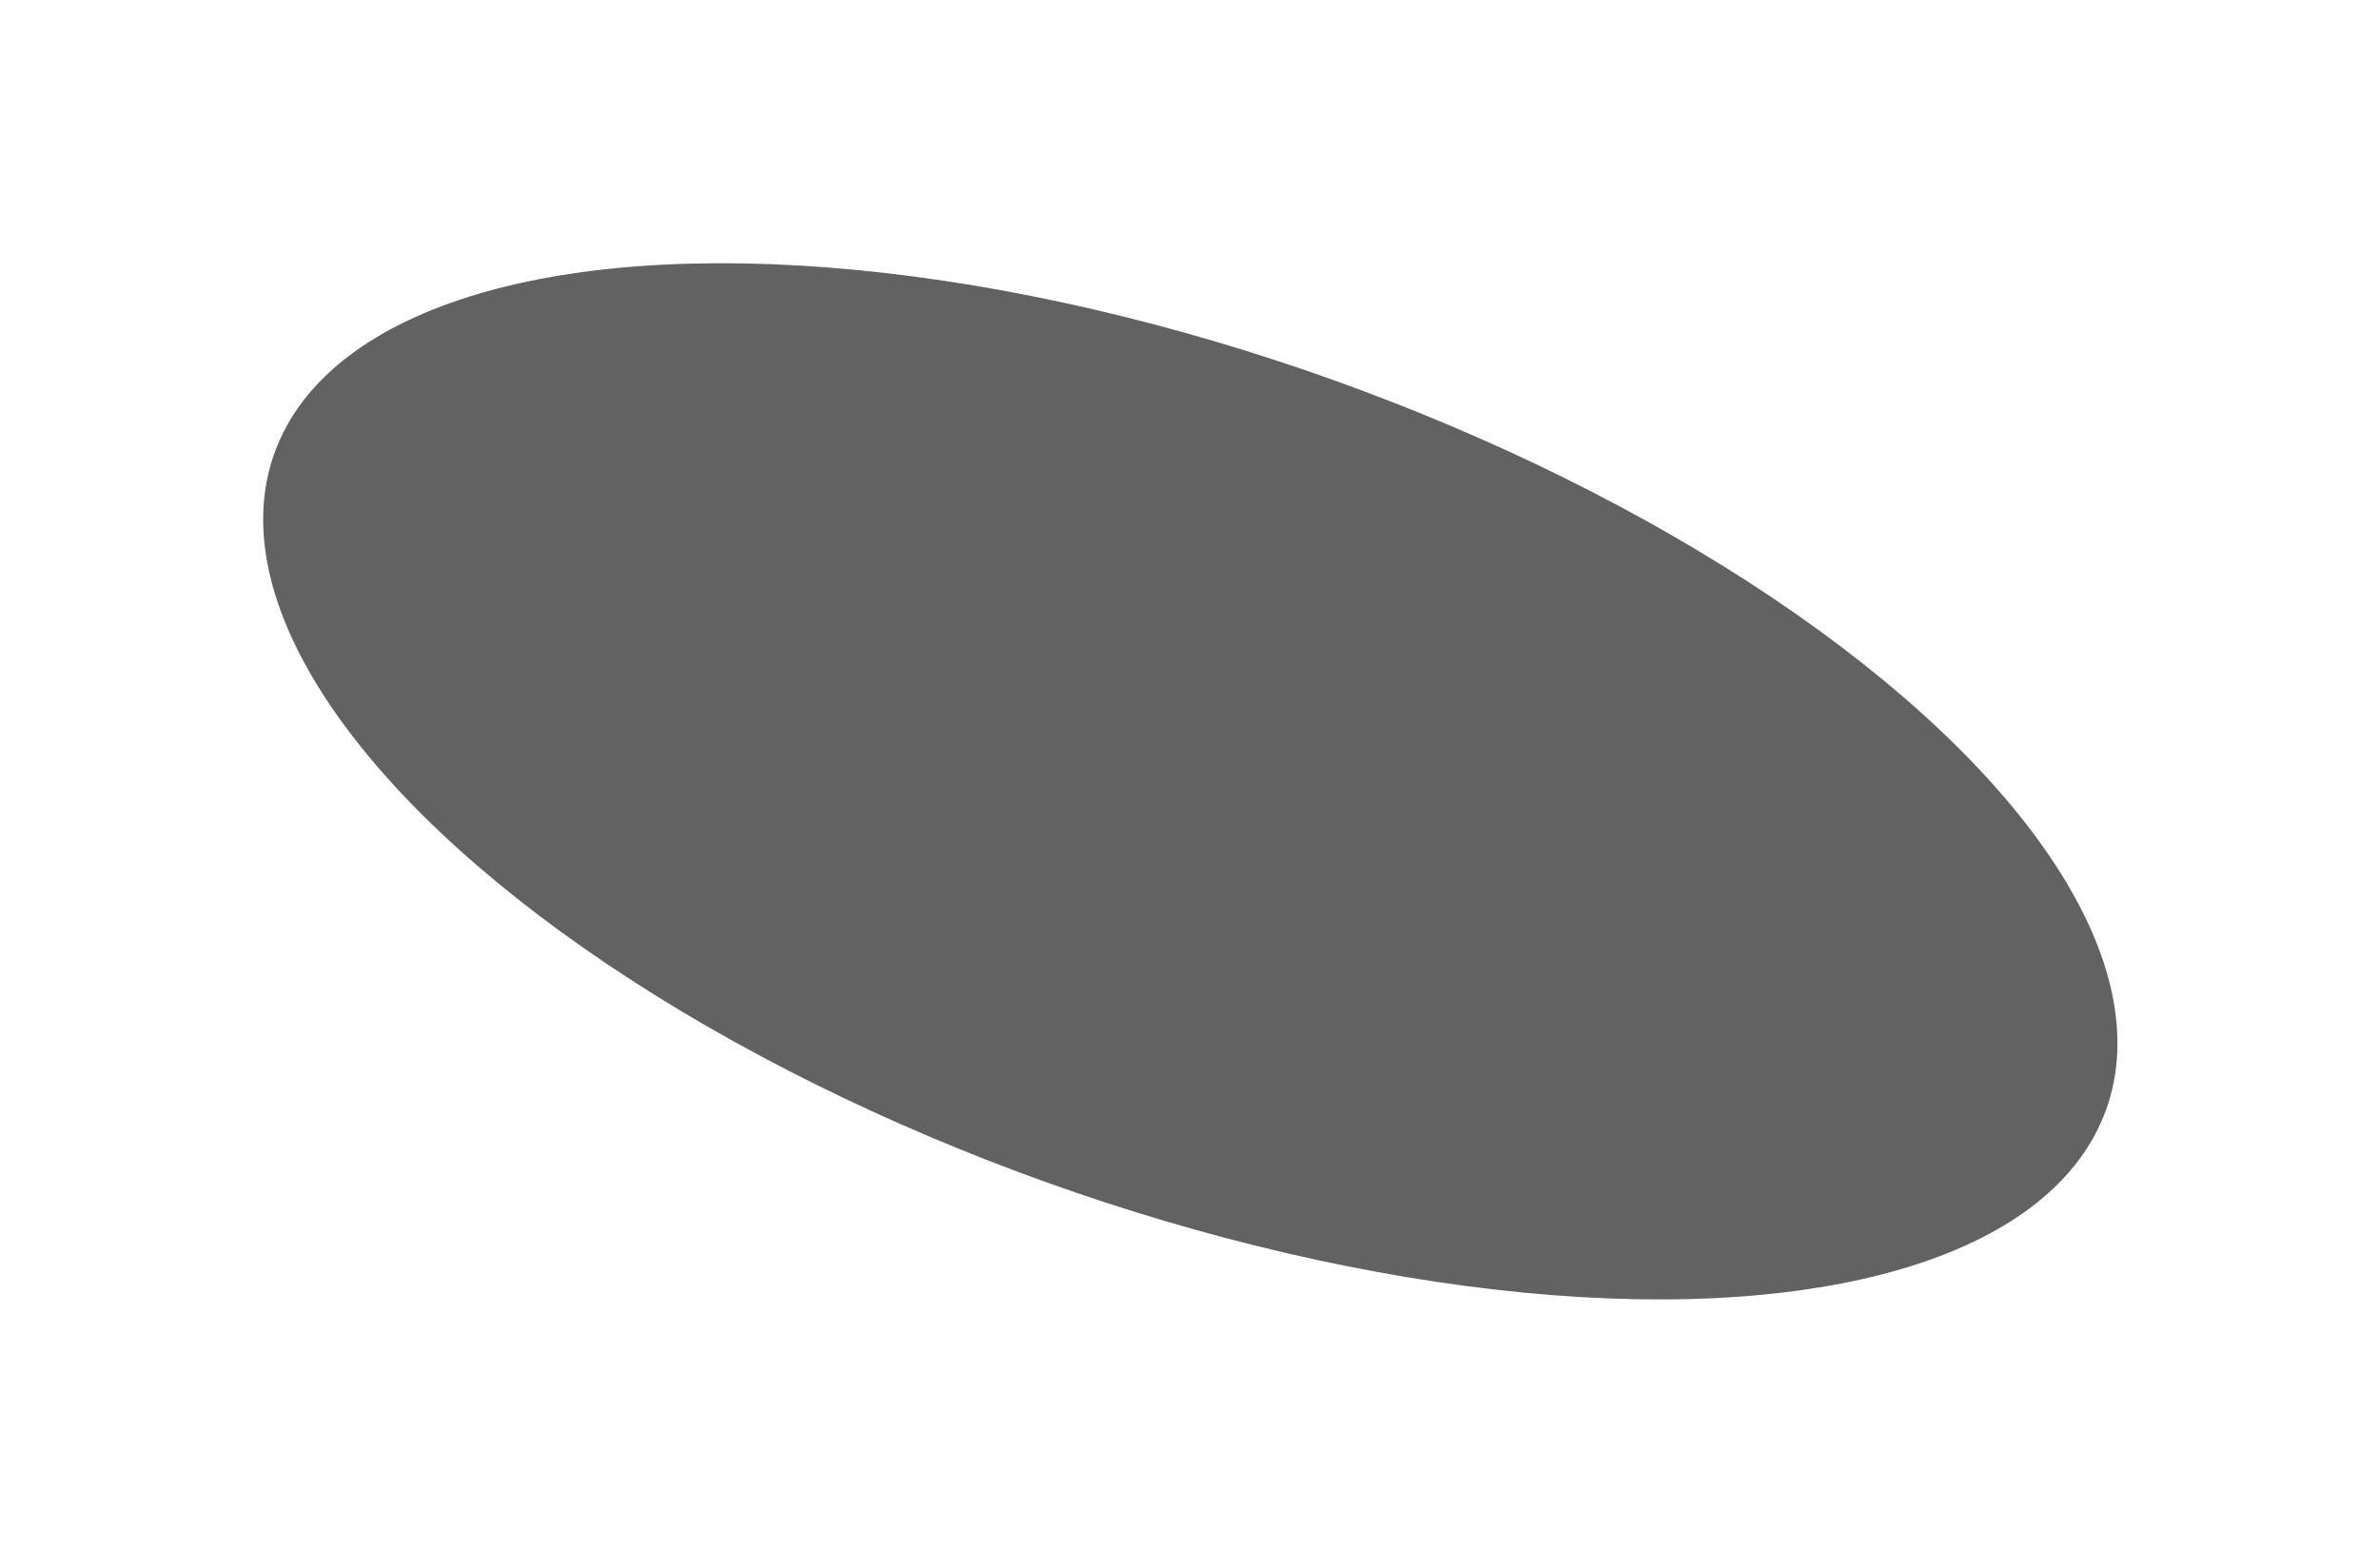<?xml version="1.0" encoding="UTF-8"?> <svg xmlns="http://www.w3.org/2000/svg" width="273" height="180" viewBox="0 0 273 180" fill="none"> <g filter="url(#filter0_f_160_403)"> <ellipse cx="136.593" cy="89.673" rx="111.645" ry="48.893" transform="rotate(19.704 136.593 89.673)" fill="#343434" fill-opacity="0.77"></ellipse> </g> <defs> <filter id="filter0_f_160_403" x="0.186" y="0.209" width="272.814" height="178.929" filterUnits="userSpaceOnUse" color-interpolation-filters="sRGB"> <feFlood flood-opacity="0" result="BackgroundImageFix"></feFlood> <feBlend mode="normal" in="SourceGraphic" in2="BackgroundImageFix" result="shape"></feBlend> <feGaussianBlur stdDeviation="15" result="effect1_foregroundBlur_160_403"></feGaussianBlur> </filter> </defs> </svg> 